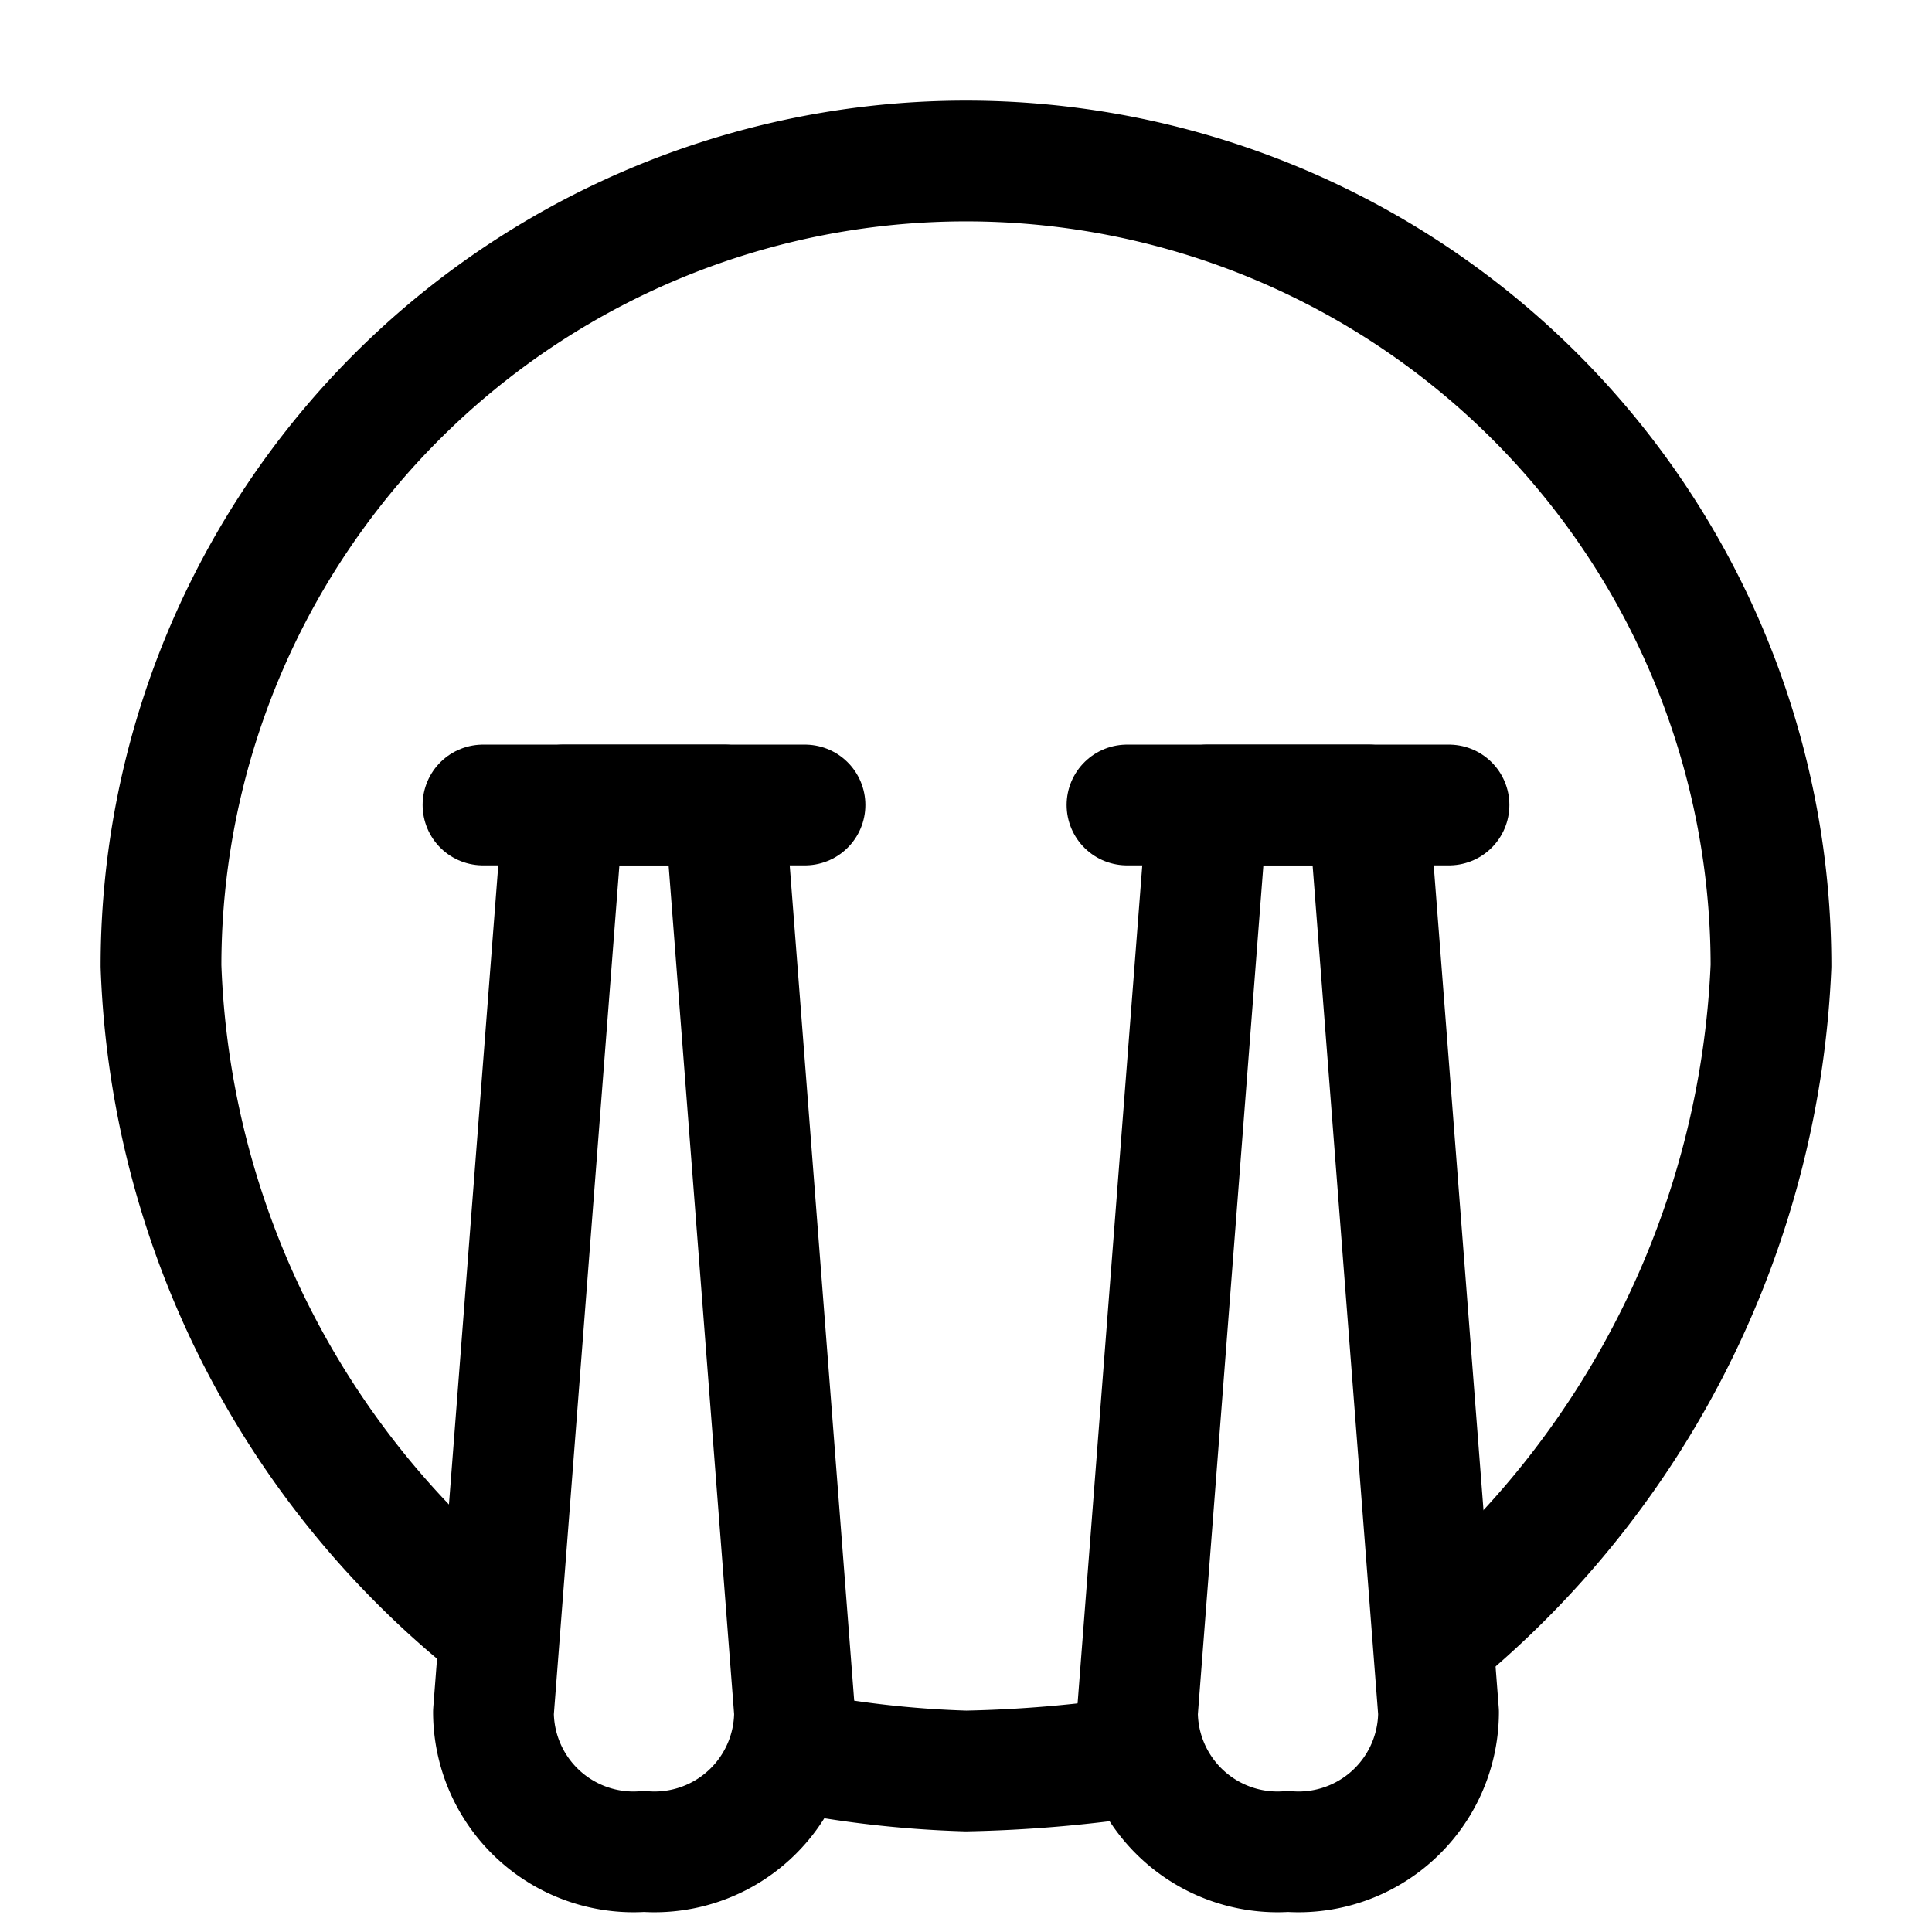 <?xml version="1.0" encoding="utf-8"?><!-- Скачано с сайта svg4.ru / Downloaded from svg4.ru -->
<svg width="800px" height="800px" viewBox="0 0 24 24" xmlns="http://www.w3.org/2000/svg">
<defs>
<style>.cls-1,.cls-2{fill:none;stroke:#000000;stroke-linecap:round;stroke-linejoin:round;stroke-width:1.5px;}.cls-1{fill-rule:evenodd;}</style>
</defs>
<g id="ic-emoji-crying">
<path class="cls-1" d="M6.13,20.21A11,11,0,0,1,2,12a10,10,0,0,1,20,0,11.43,11.43,0,0,1-4,8.21"/>
<path class="cls-1" d="M14.13,21.82A16.53,16.53,0,0,1,12,22a13,13,0,0,1-2.18-.25"/>
<line class="cls-2" x1="14" y1="10" x2="18" y2="10"/>
<line class="cls-2" x1="6" y1="10" x2="10" y2="10"/>
<path class="cls-1" d="M8,23H8a1.74,1.74,0,0,1-1.87-1.73L7,10H9l.87,11.27A1.74,1.74,0,0,1,8,23Z"/>
<path class="cls-1" d="M16,23h0a1.74,1.74,0,0,1-1.87-1.73L15,10h2l.87,11.27A1.74,1.74,0,0,1,16,23Z"/>
</g>
</svg>